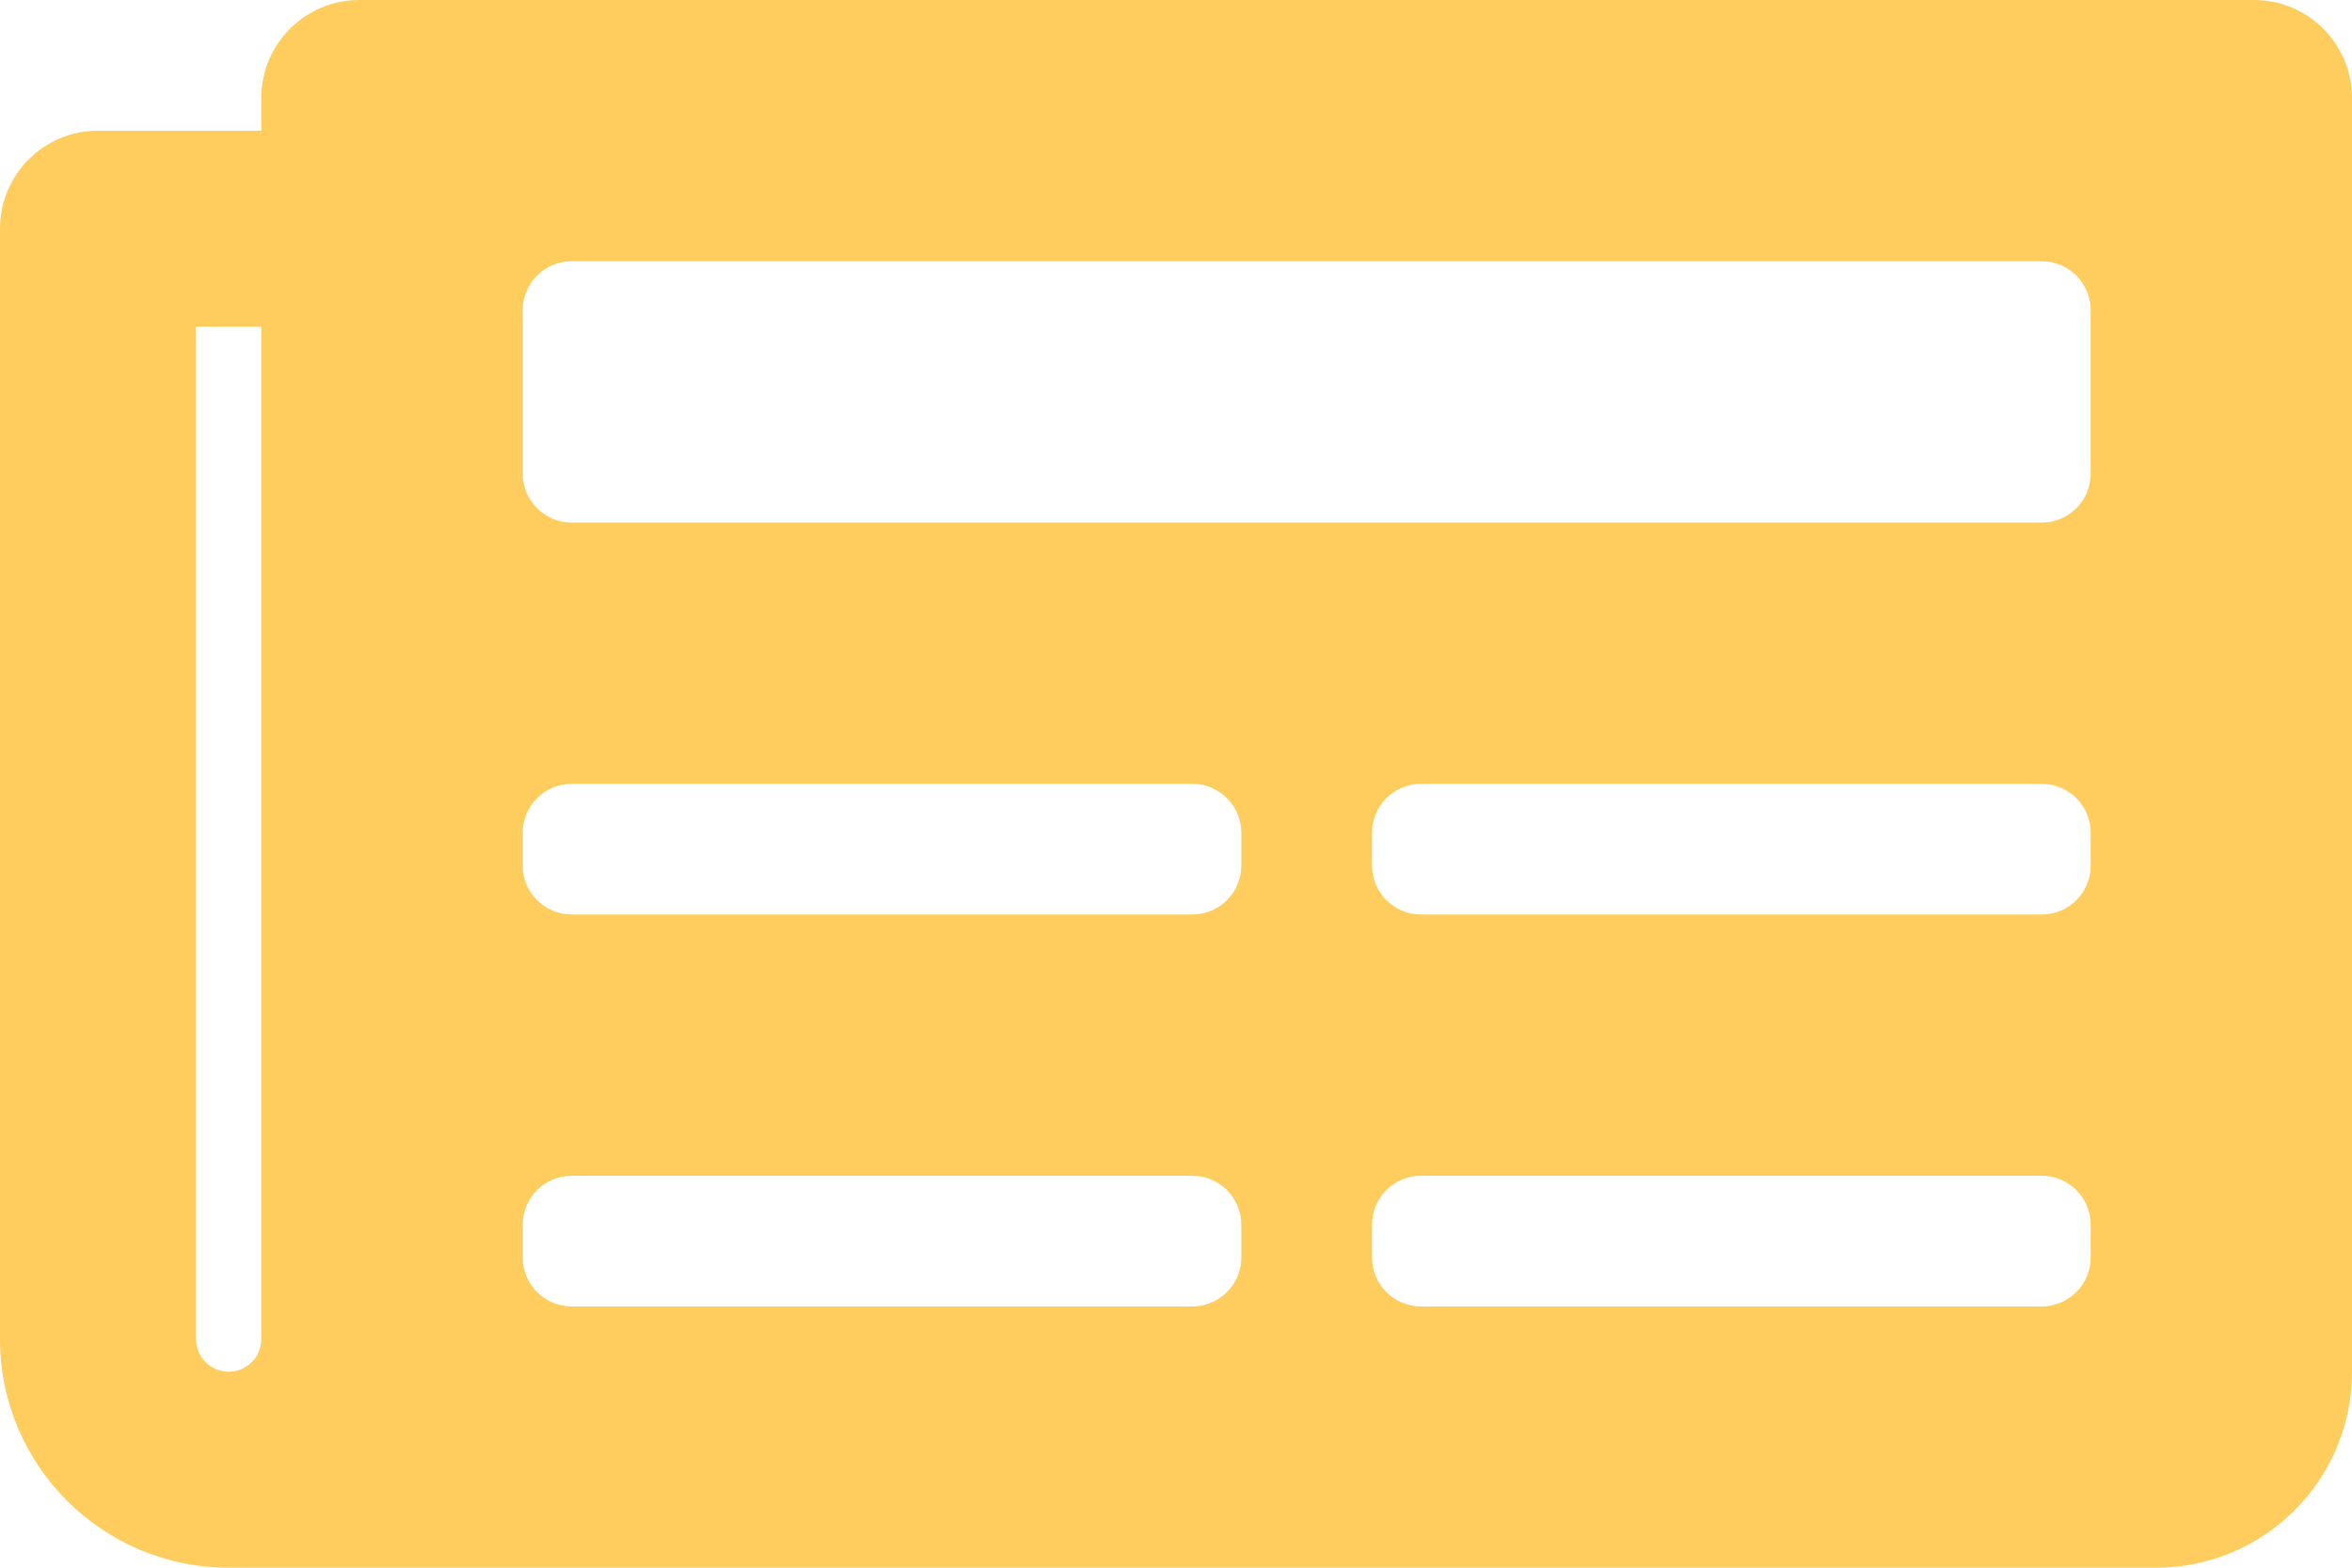 <?xml version="1.0" encoding="UTF-8"?>
<svg width="30px" height="20px" viewBox="0 0 30 20" version="1.1" xmlns="http://www.w3.org/2000/svg" xmlns:xlink="http://www.w3.org/1999/xlink">
    <!-- Generator: Sketch 55.2 (78181) - https://sketchapp.com -->
    <title>icon_news</title>
    <desc>Created with Sketch.</desc>
    <g id="Page-1" stroke="none" stroke-width="1" fill="none" fill-rule="evenodd">
        <g id="icon_news" fill="#FFCD5E" fill-rule="nonzero">
            <path d="M28.75,0 L4.583,0 C3.893,0 3.333,0.56 3.333,1.25 L3.333,1.667 L1.25,1.667 C0.56,1.667 0,2.226 0,2.917 L0,17.083 C0,18.694 1.306,20 2.917,20 L27.5,20 C28.881,20 30,18.881 30,17.5 L30,1.25 C30,0.56 29.44,0 28.75,0 Z M2.917,17.5 C2.687,17.5 2.5,17.313 2.5,17.083 L2.5,4.167 L3.333,4.167 L3.333,17.083 C3.333,17.313 3.147,17.5 2.917,17.5 Z M15.208,16.667 L7.292,16.667 C6.947,16.667 6.667,16.387 6.667,16.042 L6.667,15.625 C6.667,15.28 6.947,15 7.292,15 L15.208,15 C15.553,15 15.833,15.28 15.833,15.625 L15.833,16.042 C15.833,16.387 15.553,16.667 15.208,16.667 Z M26.042,16.667 L18.125,16.667 C17.78,16.667 17.5,16.387 17.5,16.042 L17.5,15.625 C17.5,15.28 17.78,15 18.125,15 L26.042,15 C26.387,15 26.667,15.28 26.667,15.625 L26.667,16.042 C26.667,16.387 26.387,16.667 26.042,16.667 Z M15.208,11.667 L7.292,11.667 C6.947,11.667 6.667,11.387 6.667,11.042 L6.667,10.625 C6.667,10.28 6.947,10 7.292,10 L15.208,10 C15.553,10 15.833,10.28 15.833,10.625 L15.833,11.042 C15.833,11.387 15.553,11.667 15.208,11.667 Z M26.042,11.667 L18.125,11.667 C17.78,11.667 17.5,11.387 17.5,11.042 L17.5,10.625 C17.5,10.28 17.78,10 18.125,10 L26.042,10 C26.387,10 26.667,10.28 26.667,10.625 L26.667,11.042 C26.667,11.387 26.387,11.667 26.042,11.667 Z M26.042,6.667 L7.292,6.667 C6.947,6.667 6.667,6.387 6.667,6.042 L6.667,3.958 C6.667,3.613 6.947,3.333 7.292,3.333 L26.042,3.333 C26.387,3.333 26.667,3.613 26.667,3.958 L26.667,6.042 C26.667,6.387 26.387,6.667 26.042,6.667 Z" id="path-1"></path>
        </g>
    </g>
</svg>